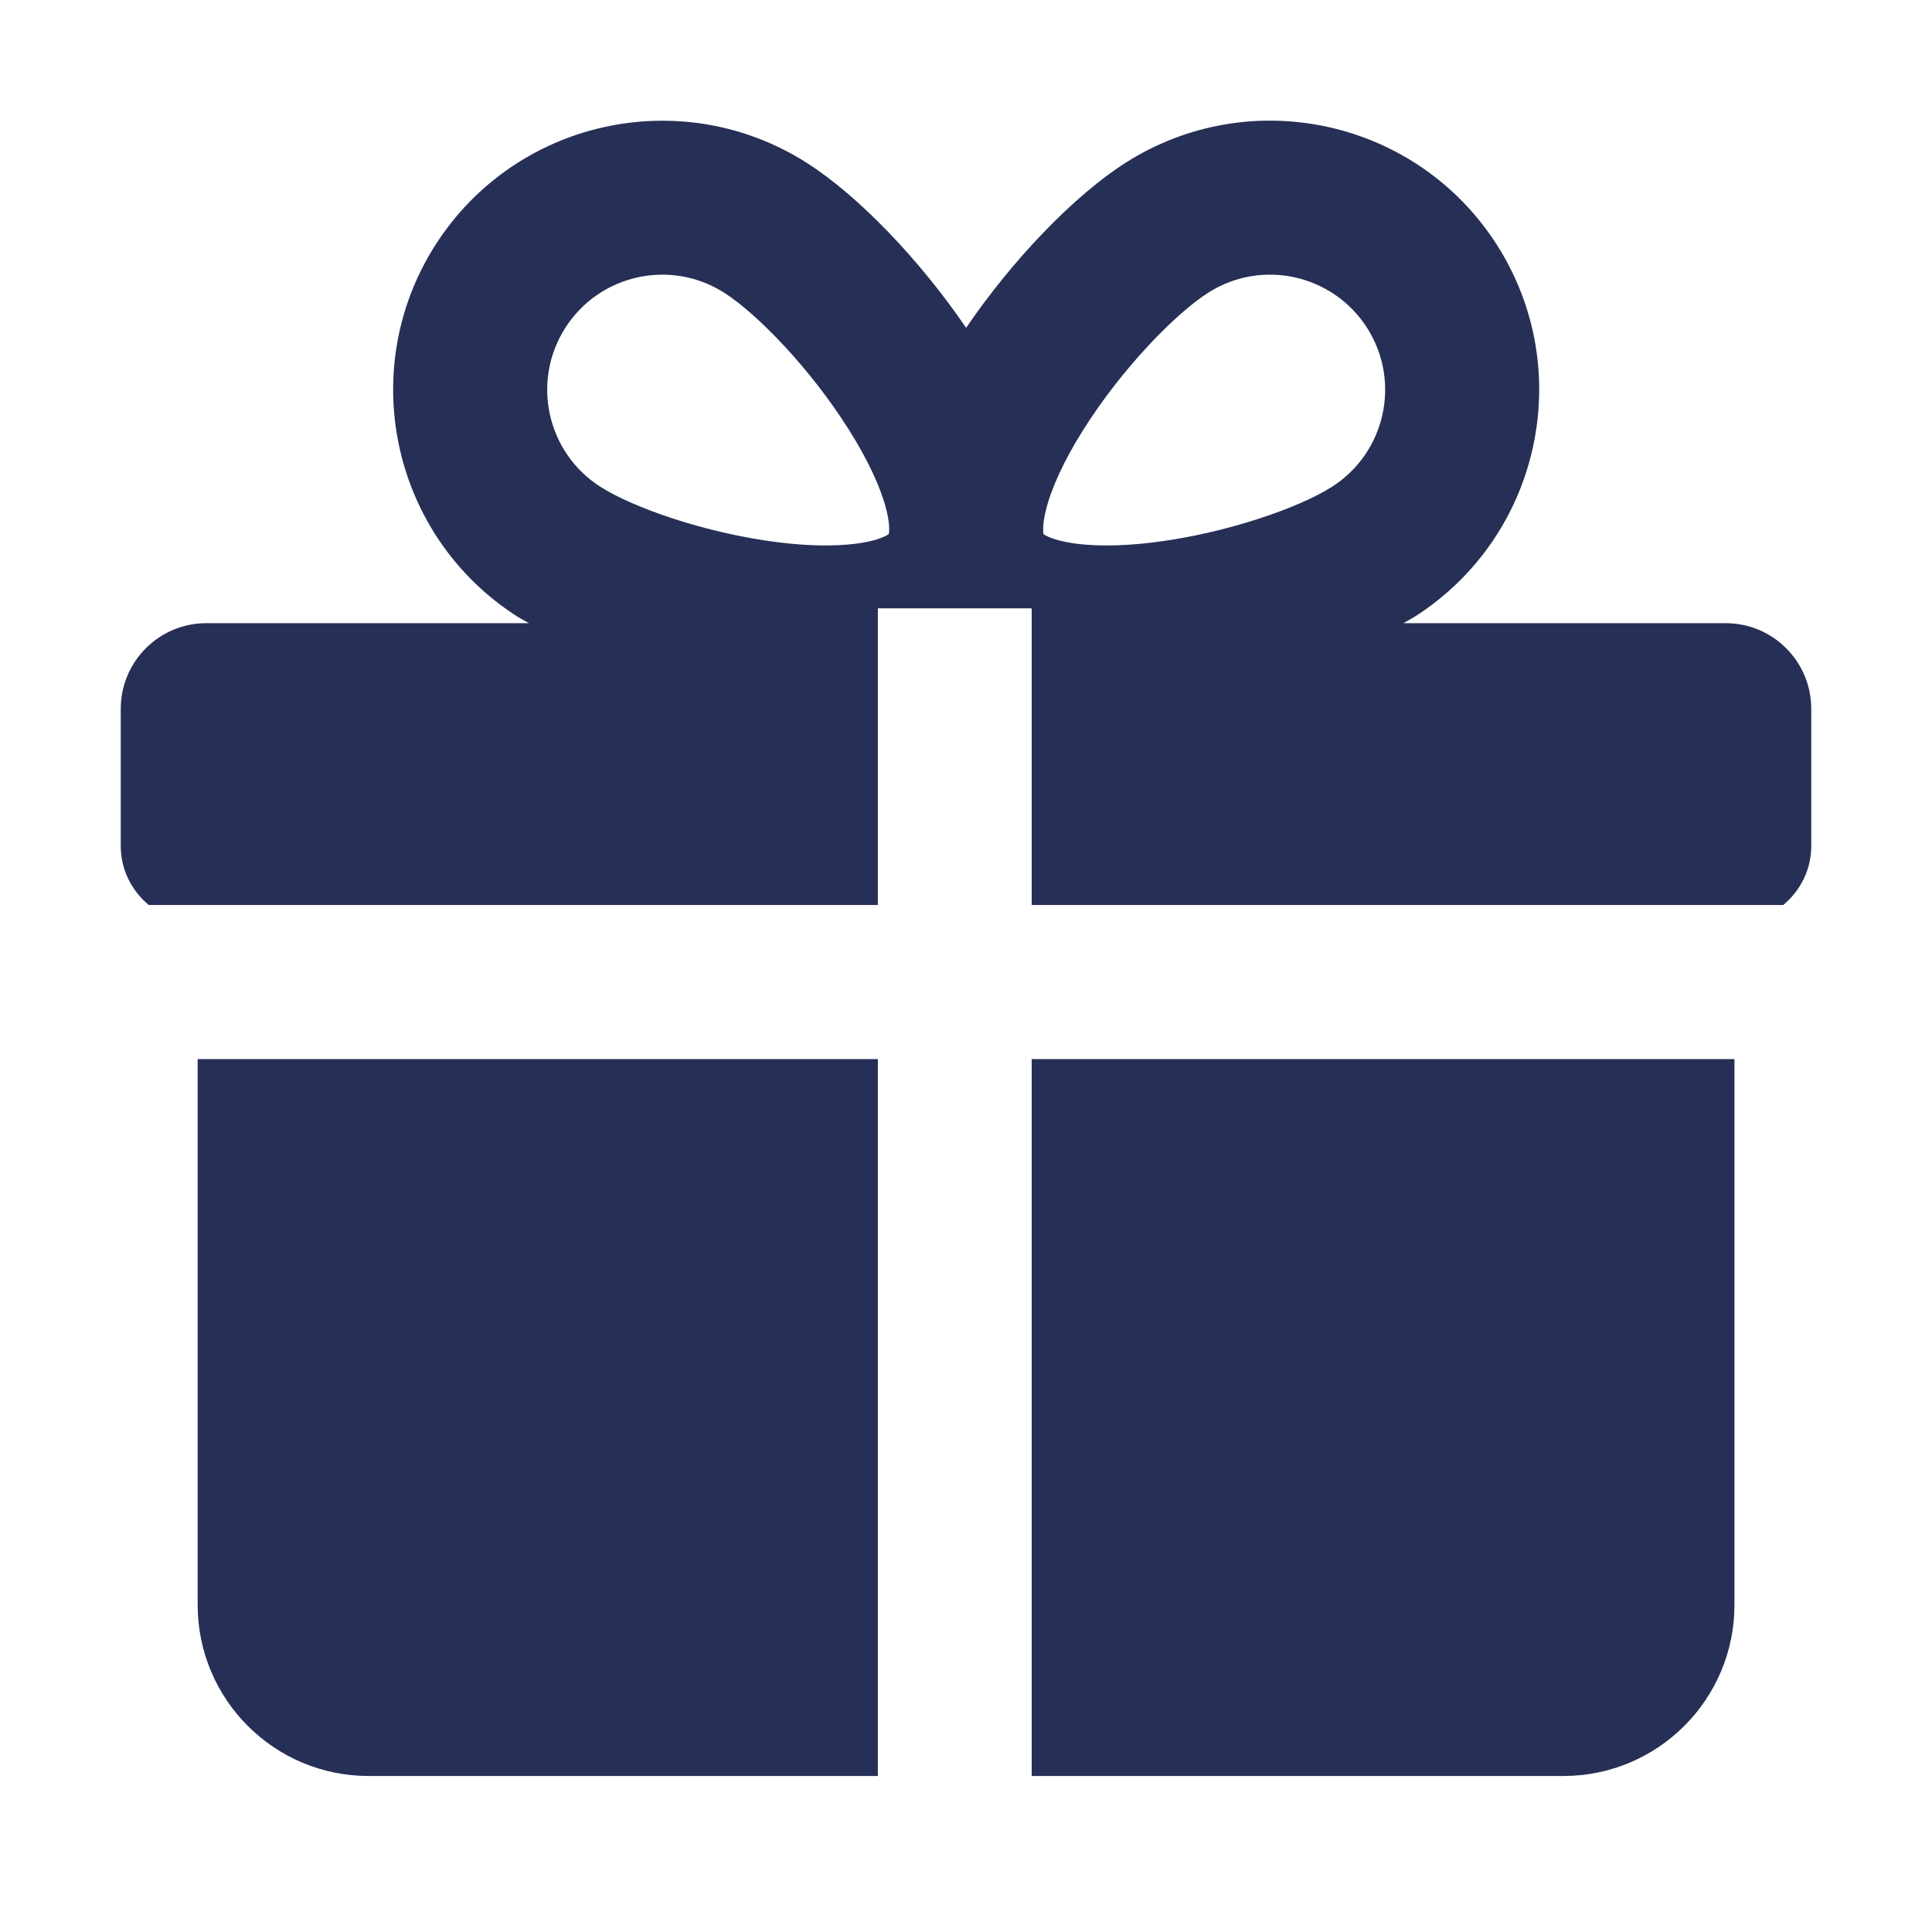 <svg width="16" height="16" viewBox="0 0 16 16" fill="none" xmlns="http://www.w3.org/2000/svg">
<path d="M7.27 8.771V14.708H3.053C2.27 14.708 1.637 14.073 1.637 13.291V8.771H7.27ZM14.364 13.291C14.364 14.073 13.73 14.708 12.947 14.708H8.544V8.771H14.364V13.291ZM9.32 1.349C10.358 0.687 11.736 0.992 12.398 2.03C13.059 3.068 12.753 4.446 11.715 5.108C11.685 5.126 11.654 5.143 11.622 5.161H14.292C14.683 5.161 15 5.479 15 5.87V7.007C15 7.204 14.908 7.378 14.768 7.495H8.544V5.038H7.27V7.495H1.232C1.092 7.378 1 7.204 1 7.007V5.87C1 5.479 1.317 5.161 1.708 5.161H4.381C4.349 5.143 4.317 5.126 4.287 5.108C3.249 4.446 2.944 3.068 3.605 2.03C4.267 0.993 5.644 0.688 6.682 1.349C7.11 1.622 7.619 2.154 8.001 2.715C8.383 2.154 8.892 1.622 9.32 1.349ZM5.997 2.424C5.553 2.141 4.964 2.272 4.681 2.716C4.398 3.16 4.529 3.749 4.973 4.032C5.241 4.203 5.842 4.416 6.444 4.491C6.739 4.528 6.99 4.525 7.171 4.489C7.361 4.452 7.378 4.4 7.362 4.425C7.347 4.449 7.387 4.411 7.341 4.224C7.297 4.045 7.192 3.817 7.034 3.565C6.712 3.051 6.266 2.595 5.997 2.424ZM11.322 2.716C11.039 2.272 10.45 2.141 10.006 2.424C9.737 2.595 9.29 3.051 8.968 3.565C8.81 3.816 8.706 4.045 8.662 4.224C8.616 4.412 8.655 4.45 8.64 4.425C8.624 4.4 8.641 4.452 8.831 4.489C9.012 4.525 9.263 4.528 9.558 4.491C10.16 4.416 10.762 4.203 11.03 4.032C11.474 3.749 11.605 3.16 11.322 2.716Z" fill="#262F56"/>
</svg>
